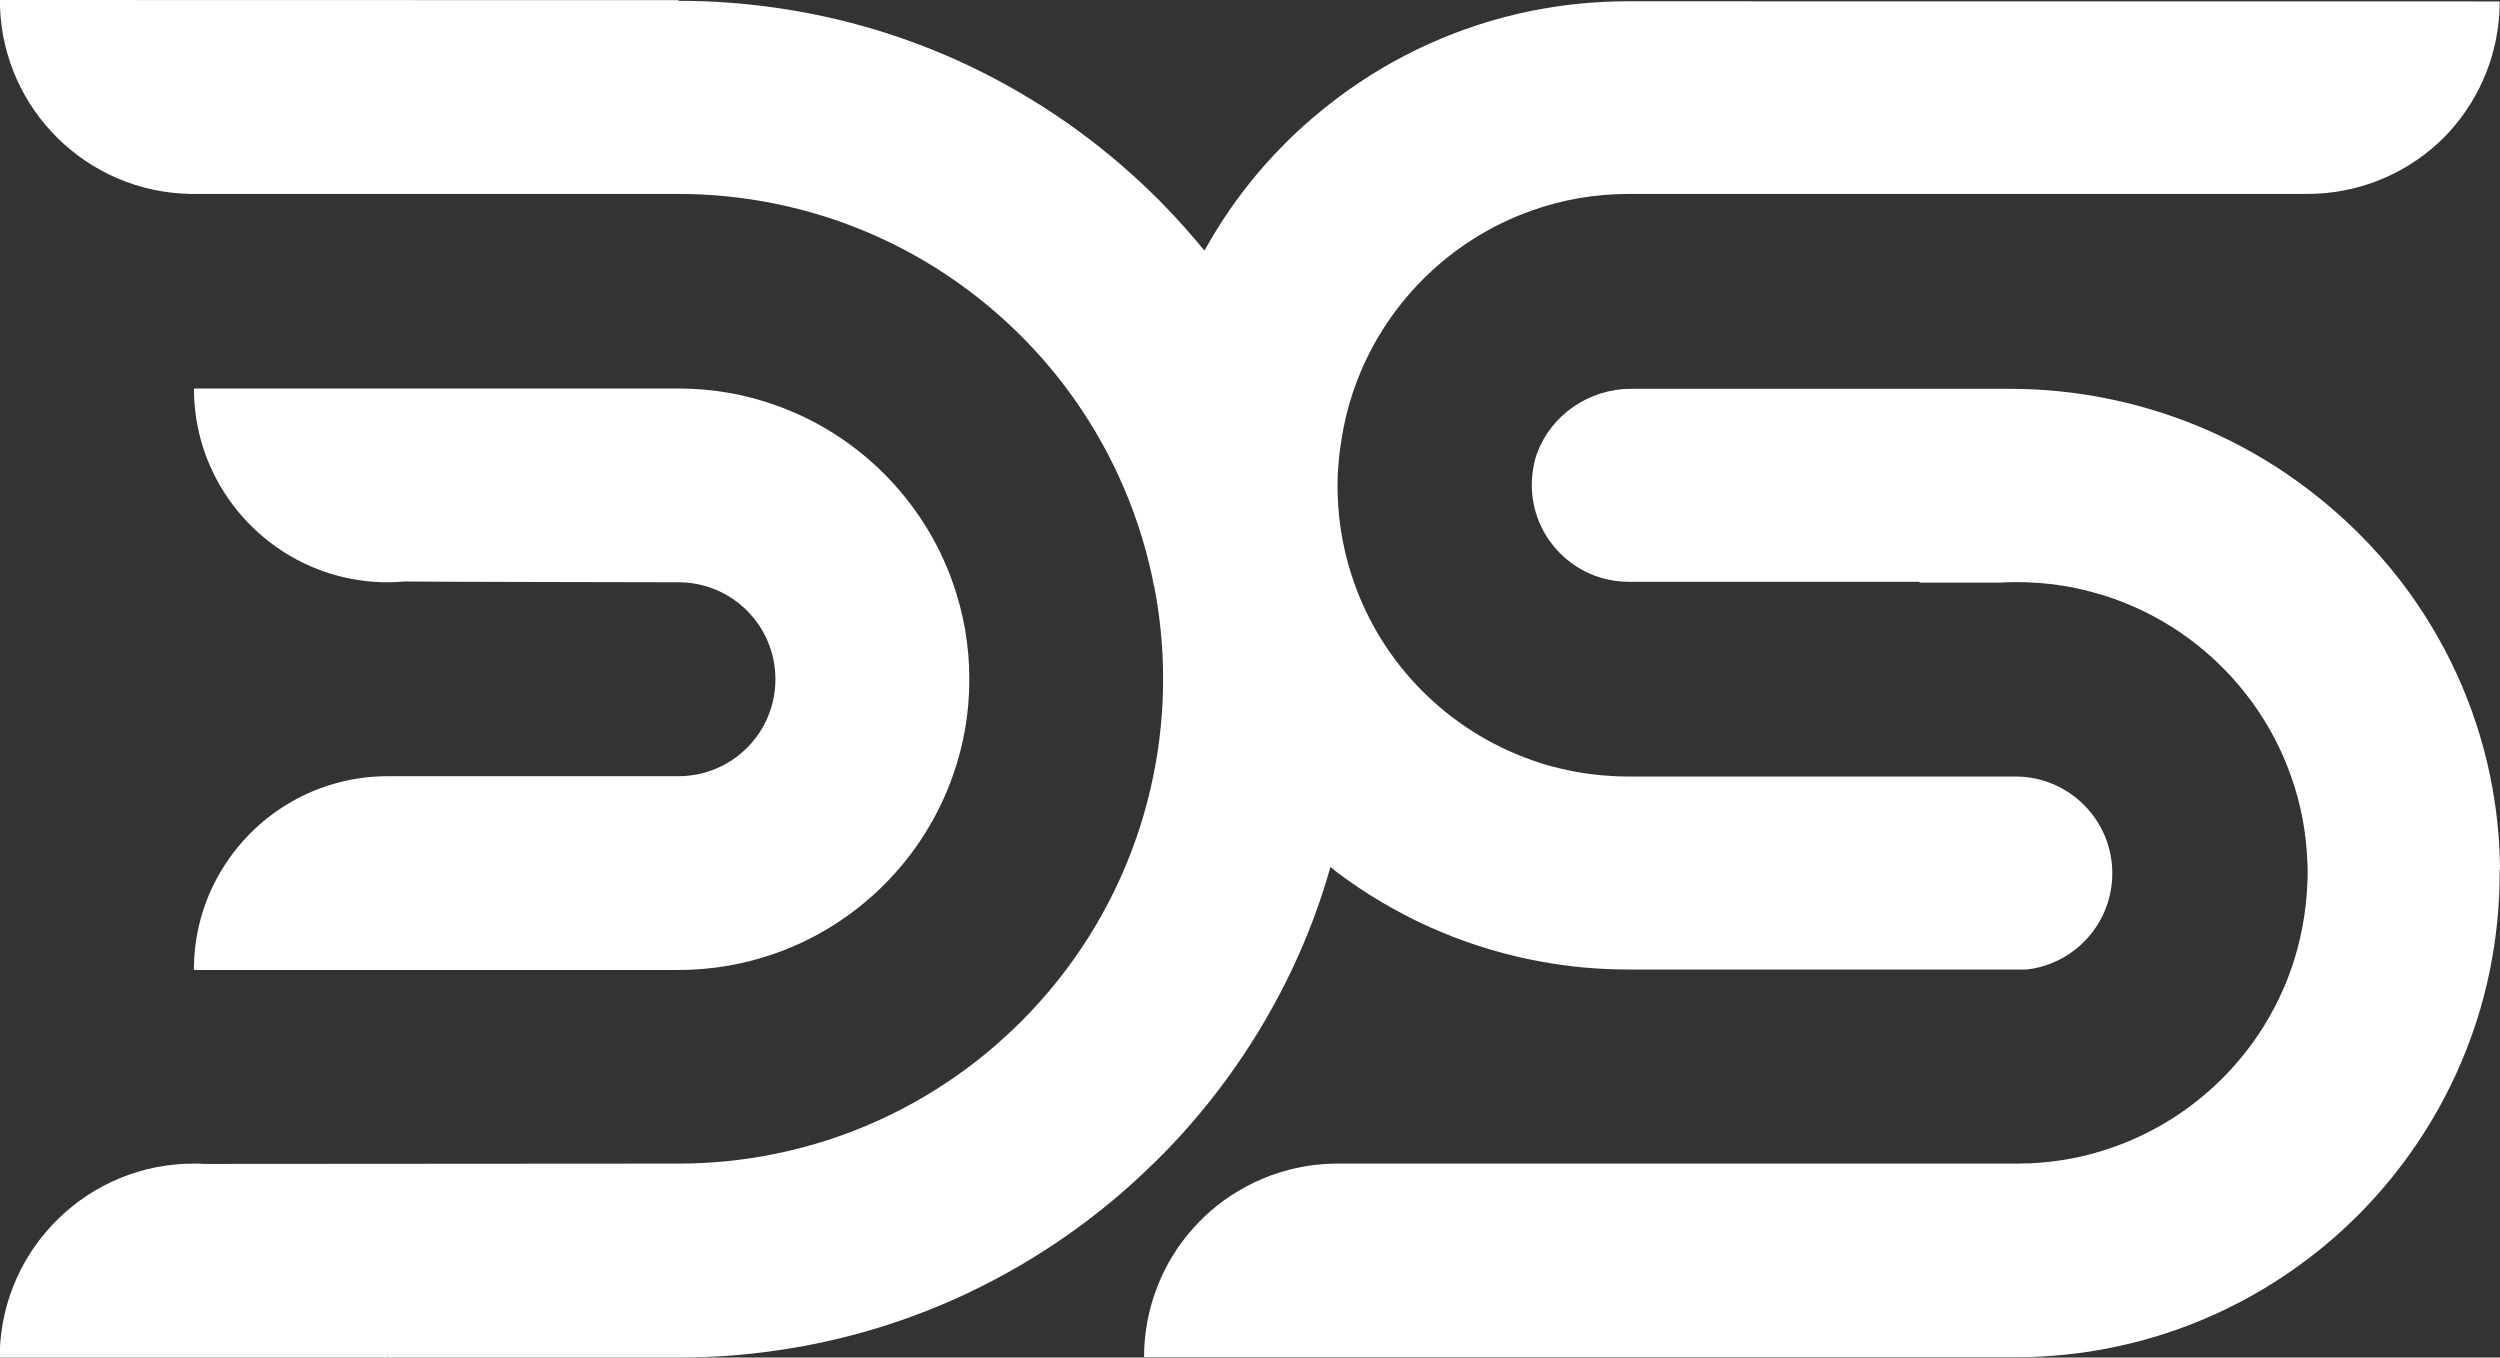 <svg xmlns="http://www.w3.org/2000/svg" id="Calque_2" viewBox="0 0 156.24 84.84"><rect x="0" y="0" width="156.24" height="84.84" fill="#333333" stroke="none"/><defs><style>.cls-1{fill:#fff;stroke-width:0px;}</style></defs><g id="Calque_2-2"><path class="cls-1" d="M156.22,54.55v-.23l.02.02c-.01-2.01-.23-3.97-.62-5.86-.93-4.49-2.86-8.6-5.55-12.12-1.68-2.19-3.66-4.14-5.86-5.81-3.53-2.68-7.65-4.6-12.12-5.56-.17-.03-.33-.07-.49-.1-1.95-.39-3.96-.59-6.01-.59h-23.66c-2.64,0-4.99,1.65-5.86,4.01-.06.15-.11.31-.15.47-.12.49-.19,1-.19,1.52,0,3.35,2.72,6.06,6.06,6.06h18.17v.05h5.05c.34-.02.69-.03,1.03-.03,1.83,0,3.6.27,5.26.78.26.07.52.16.78.25,5.16,1.82,9.26,5.91,11.09,11.07.61,1.69.96,3.5,1.03,5.37.02.23.02.46.02.7s-.01.47-.02.7c-.08,1.86-.43,3.66-1.02,5.34-1.82,5.17-5.93,9.28-11.1,11.1-1.68.6-3.48.95-5.34,1.02h-.3c-.13.01-.26.01-.4.01h-42.42c-1.05,0-2.07.13-3.03.38h-.01c-.38.1-.76.22-1.13.35-.37.14-.73.29-1.09.46-.35.17-.7.36-1.03.56-1.17.7-2.2,1.6-3.07,2.65-.12.15-.24.31-.36.46-.12.15-.23.31-.34.47-.1.17-.21.33-.31.49-1.1,1.83-1.75,3.98-1.75,6.28h54.46c2.09,0,4.13-.21,6.11-.62,4.49-.92,8.6-2.83,12.12-5.49,2.27-1.71,4.29-3.74,5.99-6.01,2.64-3.53,4.54-7.64,5.44-12.12.39-1.95.6-3.96.6-6.03Z"></path><path class="cls-1" d="M72.69,72.12c3.28-3.34,6-7.22,8.04-11.5.98-2.06,1.79-4.21,2.42-6.44.14.11.28.24.43.35,3.53,2.65,7.64,4.54,12.12,5.45.18.04.35.07.53.1,1.79.34,3.64.51,5.53.51h24.76s.08,0,.12,0c.18-.02.35-.04.53-.08,2.77-.56,4.84-3.01,4.84-5.93,0-3.33-2.69-6.03-6.02-6.05h-24.24c-.38,0-.75-.01-1.12-.04-1.43-.08-2.81-.34-4.13-.73-.26-.08-.52-.17-.78-.26-5.19-1.83-9.3-5.94-11.11-11.13-.6-1.71-.95-3.53-1.01-5.42-.01-.2-.01-.39-.01-.59s.01-.39.01-.59c.01-.22.02-.43.04-.64.02-.2.03-.39.05-.58.02-.19.04-.38.07-.57.08-.58.18-1.16.31-1.73.06-.29.14-.58.22-.87.04-.14.08-.29.13-.43.07-.24.14-.48.23-.71,1.82-5.16,5.92-9.26,11.08-11.08,1.9-.68,3.94-1.04,6.06-1.04h42.4c3.14,0,6-1.19,8.15-3.15.26-.23.51-.48.74-.74,1.95-2.15,3.14-5,3.14-8.14h-.03s-54.46-.01-54.46-.01c-2.06,0-4.08.21-6.03.6-4.48.91-8.6,2.8-12.12,5.45-2.28,1.71-4.3,3.72-6.01,5.99-.85,1.12-1.61,2.31-2.3,3.54-.82-1-1.68-1.97-2.58-2.89-.2-.21-.4-.41-.61-.61-3.34-3.28-7.22-6-11.5-8.04-3.77-1.79-7.84-3.03-12.12-3.64-1.98-.28-4-.43-6.06-.43v-.04S0,0,0,0v.42c.22,6.44,5.45,11.59,11.91,11.7h30.48c2.08,0,4.1.21,6.06.61,4.48.91,8.6,2.8,12.12,5.45,2.3,1.73,4.34,3.77,6.06,6.06,2.58,3.44,4.43,7.43,5.37,11.78.02.11.04.22.06.33.02.11.05.22.08.33.36,1.86.55,3.77.55,5.74,0,2.08-.21,4.1-.61,6.06-.91,4.48-2.8,8.6-5.45,12.12-1.73,2.3-3.77,4.34-6.06,6.06-3.53,2.65-7.64,4.54-12.12,5.45-1.96.4-3.98.61-6.06.61l-29.65.02c-.21-.02-.42-.02-.63-.02-6.56,0-11.9,5.21-12.12,11.71v.41h24.23v-.41c.01.14.01.27.01.41h18.16c2.06,0,4.08-.14,6.06-.43,4.28-.6,8.36-1.85,12.12-3.64,4.28-2.04,8.16-4.76,11.5-8.04.21-.2.41-.4.61-.61Z"></path><polygon class="cls-1" points="60.58 42.44 60.58 42.45 60.58 42.46 60.58 42.44"></polygon><path class="cls-1" d="M24.23,48.51c-4.11,0-7.75,2.05-9.94,5.19-1.34,1.91-2.13,4.21-2.17,6.71v.21h30.28c2.12,0,4.17-.37,6.06-1.04,5.16-1.82,9.26-5.92,11.08-11.08.68-1.9,1.04-3.92,1.04-6.05,0-2.13-.37-4.16-1.04-6.05-1.82-5.16-5.92-9.26-11.08-11.08-1.9-.68-3.94-1.04-6.06-1.04H12.12c0,2.57.8,4.95,2.17,6.91,2.19,3.14,5.82,5.2,9.94,5.2h.01c.36,0,.71-.02,1.05-.05-.01.02,17.11.05,17.11.05,3.35,0,6.06,2.71,6.06,6.06s-2.71,6.06-6.06,6.06h-18.17Z"></path></g></svg>